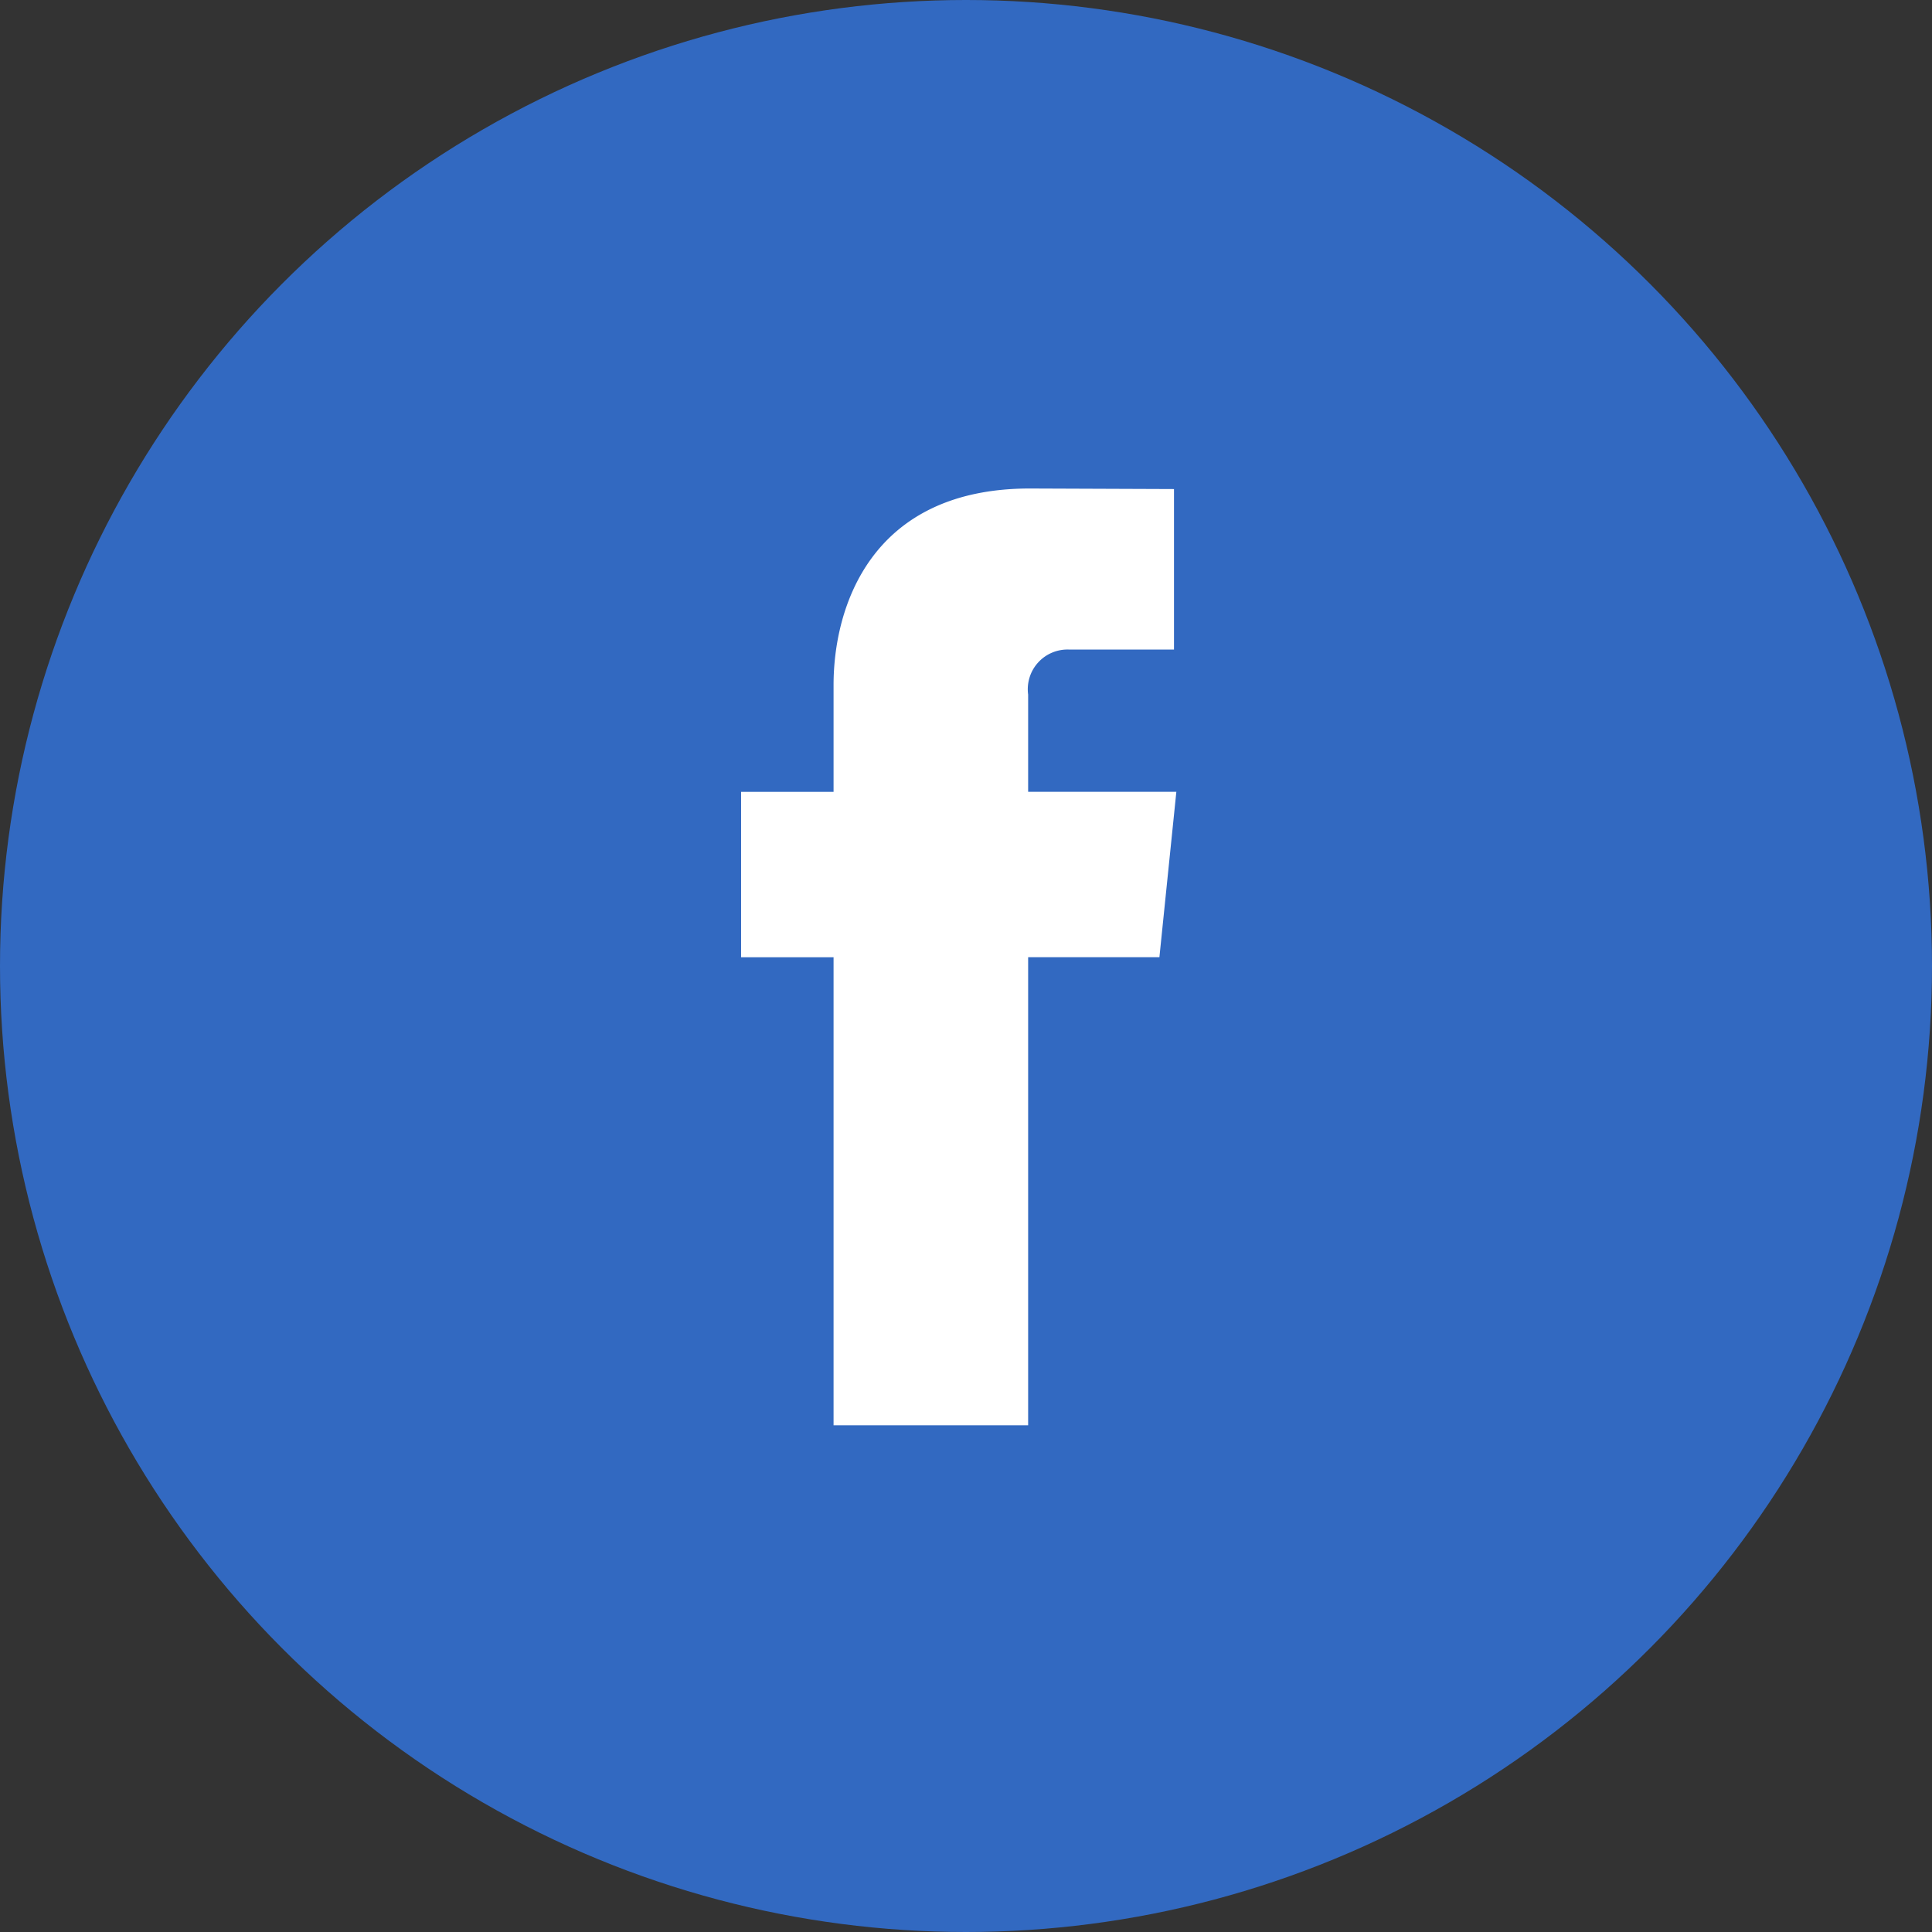 <svg xmlns="http://www.w3.org/2000/svg" width="73" height="73" viewBox="0 0 73 73">
  <rect x="0" y="0" width="73" height="73" fill="#333333" stroke="none"/>
  <g id="facebook" transform="translate(-1303 -3082)">
    <circle id="Ellipse_56" data-name="Ellipse 56" cx="36.5" cy="36.5" r="36.5" transform="translate(1303 3082)" fill="#3269c1"/>
    <path id="facebook-2" data-name="facebook" d="M603.482,204.622h-5.6v-3.674a1.5,1.5,0,0,1,1.558-1.7h3.953v-6.065l-5.444-.021c-6.043,0-7.419,4.524-7.419,7.419v4.043h-3.494v6.249h3.494v17.686h7.352V210.871h4.96Z" transform="translate(743.966 2907.296)" fill="#fff"/>
  </g>
</svg>
